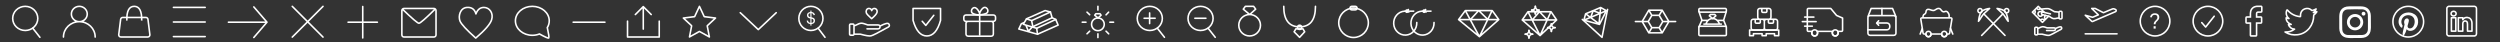 <?xml version="1.0" encoding="UTF-8"?>
<svg width="1182px" height="20px" viewBox="0 0 1182 20" version="1.1" xmlns="http://www.w3.org/2000/svg" xmlns:xlink="http://www.w3.org/1999/xlink">
    <rect x="0" y="0" width="1182" height="20" fill="#333333" stroke="none"/>
    <!-- Generator: Sketch 62 (91390) - https://sketch.com -->
    <title>15px_Icons_White</title>
    <desc>Created with Sketch.</desc>
    <g id="15px_Icons_White" stroke="none" stroke-width="1" fill="none" fill-rule="evenodd">
        <g id="search" transform="translate(6, 3)" stroke="#FFFFFF" stroke-width="0.75">
            <ellipse id="Oval" cx="5.932" cy="5.704" rx="5.932" ry="5.704"></ellipse>
            <line x1="9.719" y1="10.205" x2="12.655" y2="14.778" id="Line" stroke-linecap="round" transform="translate(11.187, 12.492) rotate(-5.469) translate(-11.187, -12.492) "></line>
        </g>
        <path d="M45,17.5 C45,13.496 41.642,10.25 37.5,10.25 C33.358,10.25 30,13.496 30,17.5 M37.5,10.25 C39.571,10.25 41.25,8.627 41.25,6.625 C41.25,4.623 39.571,3 37.5,3 C35.429,3 33.75,4.623 33.75,6.625 C33.75,8.627 35.429,10.25 37.5,10.25 Z" id="profile" stroke="#FFFFFF" stroke-width="0.75" stroke-linecap="round"></path>
        <path d="M58.037,8.254 L68.963,8.254 C69.468,8.254 69.893,8.63 69.956,9.13 L70.859,16.361 C70.928,16.909 70.539,17.409 69.991,17.477 C69.95,17.482 69.909,17.485 69.867,17.485 L57.133,17.485 C56.58,17.485 56.133,17.037 56.133,16.485 C56.133,16.443 56.135,16.402 56.141,16.361 L57.044,9.13 C57.107,8.63 57.532,8.254 58.037,8.254 Z M59.966,9.727 C59.84,5.242 61.005,3 63.46,3 C65.916,3 67.096,5.242 66.999,9.727" id="bag" stroke="#FFFFFF" stroke-width="0.75"></path>
        <path d="M82,3.5 L97,3.5 M82,10.4 L97,10.4 M82,17.3 L97,17.3" id="hamburger" stroke="#FFFFFF" stroke-width="0.75" stroke-linecap="round"></path>
        <path d="M108,10.5 L125.883,10.5 M120.006,3.277 L126.226,10.484 L120.006,17.723" id="arrow" stroke="#FFFFFF" stroke-width="0.75" stroke-linecap="round" stroke-linejoin="round"></path>
        <path d="M138.184,3 L152.719,17.536 M138.184,17.536 L152.719,3" id="close" stroke="#FFFFFF" stroke-width="0.75" stroke-linecap="round" stroke-linejoin="round"></path>
        <path d="M164.577,10.5 L178.423,10.5 M171.5,3.082 L171.5,17.918" id="plus" stroke="#FFFFFF" stroke-width="0.75" stroke-linecap="round" stroke-linejoin="round"></path>
        <path d="M251.69,3 C256.108,3 259.69,6.066 259.69,9.847 C259.69,11.002 259.355,12.091 258.765,13.045 C259.431,16.092 259.659,17.729 259.449,17.955 C259.237,18.182 257.774,17.55 255.058,16.059 L255.058,16.059 C254.034,16.467 252.893,16.694 251.69,16.694 C247.271,16.694 243.69,13.629 243.69,9.847 C243.69,6.066 247.271,3 251.69,3 Z" id="message" stroke="#FFFFFF" stroke-width="0.754"></path>
        <g id="share" transform="translate(296.69, 2.5)" stroke="#FFFFFF" stroke-linecap="round" stroke-linejoin="round" stroke-width="0.75">
            <polyline id="Path-9" points="2.50841015e-14 7.5 2.50841015e-14 15 15 15 15 7.5"></polyline>
            <path d="M2.139,5.938 L12.139,5.938 M9.014,2.188 L12.764,5.929 L9.014,9.688" id="Path-8" transform="translate(7.452, 5.938) rotate(270) translate(-7.452, -5.938) "></path>
        </g>
        <polyline id="dropdown" stroke="#FFFFFF" stroke-width="0.75" stroke-linecap="round" stroke-linejoin="round" transform="translate(358.5, 10) rotate(180) translate(-358.5, -10) " points="350 14 358.481 6 367 14"></polyline>
        <polygon id="Star" stroke="#FFFFFF" stroke-width="0.75" stroke-linejoin="round" points="330.69 14.863 325.987 17.472 327.016 12.194 323.081 8.528 328.419 7.875 330.69 3 332.96 7.875 338.298 8.528 334.363 12.194 335.392 17.472"></polygon>
        <g id="transparent-pricing" transform="translate(377.69, 3)">
            <circle id="Oval-3" stroke="#FFFFFF" stroke-width="0.75" cx="5.704" cy="5.704" r="5.704"></circle>
            <line x1="9.353" y1="10.211" x2="12.16" y2="14.772" id="Line" stroke="#FFFFFF" stroke-width="0.75" stroke-linecap="round" transform="translate(10.757, 12.492) rotate(-5.469) translate(-10.757, -12.492) "></line>
            <path d="M5.981,9.118 L5.981,8.376 C6.259,8.355 6.503,8.3 6.711,8.21 C6.918,8.121 7.092,8.005 7.231,7.863 C7.371,7.721 7.475,7.559 7.543,7.378 C7.611,7.196 7.646,7.006 7.646,6.806 C7.646,6.311 7.514,5.94 7.251,5.693 C6.988,5.446 6.601,5.283 6.091,5.204 L6.091,5.204 L5.981,5.188 L5.981,3.223 C6.133,3.244 6.265,3.282 6.375,3.338 C6.486,3.393 6.578,3.463 6.651,3.547 C6.725,3.631 6.787,3.728 6.837,3.839 C6.887,3.949 6.928,4.07 6.959,4.202 L6.959,4.202 L7.606,4.083 C7.58,3.931 7.535,3.776 7.472,3.618 C7.409,3.46 7.316,3.314 7.192,3.18 C7.068,3.046 6.908,2.931 6.711,2.836 C6.513,2.742 6.27,2.681 5.981,2.655 L5.981,2.655 L5.981,2 L5.46,2 L5.46,2.663 C5.213,2.689 4.989,2.742 4.789,2.821 C4.589,2.9 4.419,3.004 4.28,3.132 C4.141,3.261 4.033,3.411 3.956,3.582 C3.88,3.753 3.842,3.941 3.842,4.146 C3.842,4.399 3.876,4.617 3.945,4.801 C4.013,4.986 4.113,5.139 4.245,5.263 C4.376,5.387 4.536,5.487 4.726,5.563 C4.915,5.639 5.134,5.698 5.381,5.741 L5.381,5.741 L5.46,5.756 L5.46,7.8 C4.802,7.732 4.439,7.382 4.371,6.751 L4.371,6.751 L3.7,6.751 C3.742,7.24 3.909,7.621 4.201,7.895 C4.493,8.168 4.913,8.326 5.46,8.368 L5.46,8.368 L5.46,9.118 L5.981,9.118 Z M5.46,5.093 C5.27,5.057 5.114,5.008 4.99,4.947 C4.867,4.887 4.769,4.816 4.698,4.734 C4.627,4.653 4.579,4.561 4.552,4.458 C4.526,4.356 4.513,4.241 4.513,4.115 C4.513,3.904 4.583,3.714 4.722,3.543 C4.861,3.372 5.107,3.265 5.46,3.223 L5.46,3.223 L5.46,5.093 Z M5.981,7.808 L5.981,5.851 L6.052,5.859 C6.236,5.89 6.386,5.938 6.501,6.001 C6.617,6.064 6.708,6.139 6.774,6.226 C6.839,6.313 6.884,6.406 6.908,6.506 C6.932,6.606 6.943,6.706 6.943,6.806 C6.943,7.074 6.867,7.299 6.714,7.481 C6.562,7.662 6.317,7.771 5.981,7.808 L5.981,7.808 Z" id="$" fill="#FFFFFF" fill-rule="nonzero"></path>
        </g>
        <g id="warranty" transform="translate(431.69, 4)" stroke="#FFFFFF" stroke-linejoin="round" stroke-width="0.75">
            <path d="M13,0 L13,5.633 C11.636,10.544 9.477,13 6.523,13 C3.569,13 1.395,10.544 0,5.633 L0,0 L13,0 Z" id="Path-16"></path>
            <polyline id="Path-10-Copy" stroke-linecap="round" points="4.333 6.063 6.033 8.008 9.796 3.25"></polyline>
        </g>
        <g id="Gift" transform="translate(455.69, 3.5)" stroke="#FFFFFF" stroke-width="0.75">
            <path d="M1,3.603 L14,3.603 C14.552,3.603 15,4.051 15,4.603 L15,5.603 C15,6.155 14.552,6.603 14,6.603 L1,6.603 C0.448,6.603 6.76353751e-17,6.155 0,5.603 L0,4.603 C-6.76353751e-17,4.051 0.448,3.603 1,3.603 Z M2.034,6.603 L12.966,6.603 C13.518,6.603 13.966,7.051 13.966,7.603 L13.966,12.603 C13.966,13.155 13.518,13.603 12.966,13.603 L2.034,13.603 C1.482,13.603 1.034,13.155 1.034,12.603 L1.034,7.603 C1.034,7.051 1.482,6.603 2.034,6.603 Z" id="Rectangle-5"></path>
            <path d="M4.367,0.323 C5.172,-0.175 5.972,0.174 6.768,1.372 C7.564,2.569 7.688,3.313 7.14,3.605 C4.97,3.363 3.811,2.867 3.664,2.117 C3.516,1.366 3.75,0.768 4.367,0.323 Z M10.62,0.22 C11.236,0.665 11.471,1.263 11.323,2.014 C11.175,2.764 10.016,3.26 7.846,3.502 C7.298,3.21 7.422,2.466 8.218,1.268 C9.014,0.071 9.815,-0.279 10.62,0.22 Z M7.5,3.853 L7.5,13.353" id="Path-72"></path>
        </g>
        <g id="gold-bar" transform="translate(481.69, 5)" stroke="#FFFFFF" stroke-linecap="round" stroke-linejoin="round" stroke-width="0.75">
            <polyline id="Path-59" points="2.628 5.591 1.187 6.237 -1.02488953e-14 8.713 8.848 11.182 18.591 6.865 17.459 4.198 8.452 8.384 3.34 6.865 2.144 6.452 3.651 3.893 12.442 -1.13066106e-13 14.951 0.665 15.756 3.391 6.404 7.711 4.543 9.787 3.34 6.865"></polyline>
            <polyline id="Path-60" points="3.651 3.893 6.051 4.745 6.621 7.537"></polyline>
            <line x1="8.452" y1="8.384" x2="8.848" y2="11.182" id="Path-61"></line>
            <line x1="6.051" y1="4.745" x2="14.951" y2="0.665" id="Path-62"></line>
            <line x1="15.756" y1="3.391" x2="17.459" y2="4.198" id="Path-63"></line>
        </g>
        <g id="giving-back" transform="translate(401.69, 4)" stroke="#FFFFFF" stroke-linejoin="round" stroke-width="0.75">
            <path d="M10.446,1.025 C10.694,0.346 11.116,0.006 11.712,0.006 C12.606,0.006 13.259,0.915 12.932,1.944 C12.714,2.63 11.876,3.591 10.416,4.826 C8.96,3.535 8.129,2.642 7.924,2.149 C7.615,1.408 7.924,0.071 9.04,0.004 C9.785,-0.041 10.253,0.3 10.446,1.025 Z" id="Path-2"></path>
            <path d="M2.083,8.054 L2.632,8.054 C3.979,7.332 4.955,6.971 5.561,6.971 C6.166,6.971 7.189,7.247 8.627,7.8 L13.461,7.8 C14.073,7.81 14.379,8.105 14.379,8.684 C14.379,9.264 14.073,9.582 13.461,9.638 L8.25,9.638 M0.5,7.371 L1.583,7.371 C1.859,7.371 2.083,7.595 2.083,7.871 L2.083,12.136 C2.083,12.412 1.859,12.636 1.583,12.636 L0.5,12.636 C0.224,12.636 3.38176876e-17,12.412 0,12.136 L0,7.871 C-3.38176876e-17,7.595 0.224,7.371 0.5,7.371 Z M2.083,12.152 L5.079,12.152 C7.603,12.847 9.278,13.112 10.105,12.948 C10.932,12.784 13.682,11.388 18.354,8.76 C18.878,8.456 18.952,7.993 18.575,7.371 C18.199,6.749 16.812,7.06 14.416,8.304" id="Path-71" stroke-linecap="round"></path>
        </g>
        <g id="ring-1" transform="translate(511.69, 3)" stroke="#FFFFFF" stroke-width="0.75">
            <circle id="Oval" cx="7.403" cy="8.5" r="3"></circle>
            <polygon id="Path-15" stroke-linejoin="round" points="7.458 5.5 8.903 4.19 8.413 3.5 6.406 3.5 5.903 4.19"></polygon>
            <line x1="7.403" y1="0" x2="7.403" y2="1.75" id="Path-57" stroke-linecap="round" stroke-linejoin="round"></line>
            <line x1="7.403" y1="13" x2="7.403" y2="14.75" id="Path-66" stroke-linecap="round" stroke-linejoin="round"></line>
            <line x1="13.056" y1="7.5" x2="14.806" y2="7.5" id="Path-64" stroke-linecap="round" stroke-linejoin="round"></line>
            <line x1="1.75" y1="7.5" x2="-4.64073224e-14" y2="7.5" id="Path-68" stroke-linecap="round" stroke-linejoin="round"></line>
            <line x1="11.25" y1="4.019" x2="12.455" y2="2.75" id="Path-58" stroke-linecap="round" stroke-linejoin="round"></line>
            <line x1="11.25" y1="11.75" x2="12.49" y2="12.985" id="Path-65" stroke-linecap="round" stroke-linejoin="round"></line>
            <line x1="3.498" y1="11.75" x2="2.25" y2="12.977" id="Path-67" stroke-linecap="round" stroke-linejoin="round"></line>
            <line x1="3.511" y1="3.963" x2="2.25" y2="2.75" id="Path-69" stroke-linecap="round" stroke-linejoin="round"></line>
        </g>
        <g id="Group-11-Copy-3" transform="translate(537.69, 3)" stroke="#FFFFFF" stroke-width="0.75">
            <ellipse id="Oval" cx="5.932" cy="5.704" rx="5.932" ry="5.704"></ellipse>
            <line x1="9.719" y1="10.205" x2="12.655" y2="14.778" id="Line" stroke-linecap="round" transform="translate(11.187, 12.492) rotate(-5.469) translate(-11.187, -12.492) "></line>
            <path d="M5.85,3.125 L5.85,8.125 M3.25,5.625 L8.45,5.625" id="Path-11" stroke-linecap="round" stroke-linejoin="bevel"></path>
        </g>
        <path d="M590.823,6.862 C593.658,6.862 595.956,9.132 595.956,11.931 C595.956,14.731 593.658,17 590.823,17 C587.988,17 585.69,14.731 585.69,11.931 C585.69,9.132 587.988,6.862 590.823,6.862 Z M592.724,3 L593.683,4.333 L590.858,6.862 L587.816,4.333 L588.8,3 L592.724,3 Z" id="ring" stroke="#FFFFFF" stroke-width="0.75" stroke-linejoin="round"></path>
        <g id="necklace" transform="translate(606.956, 3)" stroke="#FFFFFF" stroke-width="0.75">
            <polygon id="Path-15" stroke-linejoin="round" points="7.492 14.65 9.9 12.028 9.082 10.645 5.739 10.645 4.9 12.028"></polygon>
            <path d="M0,0 C0,6.452 2.5,9.677 7.5,9.677 C12.5,9.677 15,6.452 15,0" id="Path-46" stroke-linecap="round"></path>
            <ellipse id="Oval" cx="7.5" cy="9.919" rx="1" ry="1"></ellipse>
        </g>
        <path d="M639.956,17.722 C643.822,17.722 646.956,14.613 646.956,10.778 C646.956,6.942 643.822,3.833 639.956,3.833 C636.09,3.833 632.956,6.942 632.956,10.778 C632.956,14.613 636.09,17.722 639.956,17.722 Z M639.11,3 L640.803,3 C641.263,3 641.636,3.373 641.636,3.833 C641.636,4.294 641.263,4.667 640.803,4.667 L639.11,4.667 C638.649,4.667 638.276,4.294 638.276,3.833 C638.276,3.373 638.649,3 639.11,3 Z" id="bracelet" stroke="#FFFFFF" stroke-width="0.75"></path>
        <g id="Group-14" transform="translate(657.956, 4.5)" stroke="#FFFFFF" stroke-width="0.75">
            <path d="M6.428,12.095 C9.445,12.089 11.896,9.551 11.901,6.424 C11.907,3.298 9.466,0.769 6.449,0.775 C3.432,0.78 0.982,3.319 0.976,6.445" id="Oval" stroke-linecap="round" stroke-linejoin="round" transform="translate(6.439, 6.435) rotate(177) translate(-6.439, -6.435) "></path>
            <path d="M7.219,1.313 C7.506,1.313 7.739,1.072 7.739,0.774 C7.739,0.476 7.506,0.235 7.219,0.235 C6.932,0.235 6.699,0.476 6.699,0.774 C6.699,1.072 6.932,1.313 7.219,1.313 Z M6.153,0.782 L10.723,0.782" id="Oval-4" fill="#FFFFFF"></path>
            <polyline id="Path-51" stroke-linecap="round" points="8.132 1.181 7.525 0.657 7.926 -4.94604357e-13"></polyline>
            <path d="M14.586,12.095 C17.603,12.089 20.054,9.551 20.059,6.424 C20.065,3.298 17.624,0.769 14.607,0.775 C11.59,0.78 9.14,3.319 9.134,6.445" id="Oval" stroke-linecap="round" stroke-linejoin="round" transform="translate(14.597, 6.435) rotate(177) translate(-14.597, -6.435) "></path>
            <polyline id="Path-51" stroke-linecap="round" points="16.29 1.181 15.683 0.657 16.084 -4.54747351e-13"></polyline>
            <path d="M15.377,1.313 C15.664,1.313 15.897,1.072 15.897,0.774 C15.897,0.476 15.664,0.235 15.377,0.235 C15.09,0.235 14.857,0.476 14.857,0.774 C14.857,1.072 15.09,1.313 15.377,1.313 Z M14.311,0.782 L18.881,0.782" id="Oval-2"></path>
        </g>
        <path d="M699.474,17.35 L708.623,9.263 L705.516,5 L692.81,5 L689.623,9.263 L699.474,17.35 Z M695.189,9.263 L699.133,5 L703.498,9.263 M692.81,5 L699.474,17.35 L705.456,5 M689.623,9.263 L708.353,9.263" id="diamond" stroke="#FFFFFF" stroke-width="0.75" stroke-linejoin="round"></path>
        <g id="repair" transform="translate(747.29, 2)" stroke="#FFFFFF" stroke-linejoin="round" stroke-width="0.75">
            <path d="M8.941,9.534 L12.215,3.078 L9.502,1.538 L2.388,4.525 L1.578,7.544 L8.941,9.534 Z M1.578,7.544 L12.215,3.078 M2.388,4.525 L3.789,5.569 L8.726,9.248 L9.502,1.538 M4.827,6.11 L5.945,3.078 L9.165,4.216" id="Path-35"></path>
            <polyline id="Path-27" stroke-linecap="round" points="0.83 7.177 10.142 15.655 12.764 2.462"></polyline>
        </g>
        <g id="Group-5" transform="translate(719.623, 3)" stroke="#FFFFFF" stroke-linejoin="round" stroke-width="0.75">
            <path d="M8.52,13.821 L16.361,6.434 L13.698,2.539 L2.808,2.539 L0.077,6.434 L8.52,13.821 Z M4.847,6.434 L8.227,2.539 L11.968,6.434 M2.808,2.539 L8.52,13.821 L13.647,2.539 M0.077,6.434 L16.129,6.434" id="diamond"></path>
            <path d="M1.515,13.166 C2.678,13.032 3.26,12.437 3.26,11.379" id="Path-45" stroke-linecap="round"></path>
            <path d="M3.26,14.953 C3.138,13.762 2.557,13.166 1.515,13.166" id="Path-47" stroke-linecap="round"></path>
            <path d="M3.26,14.953 C3.388,13.762 3.97,13.166 5.005,13.166" id="Path-48" stroke-linecap="round"></path>
            <path d="M3.26,11.379 C3.388,12.571 3.97,13.166 5.005,13.166" id="Path-49" stroke-linecap="round"></path>
            <path d="M4.545,1.787 C5.709,1.653 6.29,1.057 6.29,0" id="Path-45" stroke-linecap="round"></path>
            <path d="M6.29,3.574 C6.169,2.382 5.587,1.787 4.545,1.787" id="Path-47" stroke-linecap="round"></path>
            <path d="M6.29,3.574 C6.419,2.382 7,1.787 8.035,1.787" id="Path-48" stroke-linecap="round"></path>
            <path d="M6.29,0 C6.419,1.191 7,1.787 8.035,1.787" id="Path-49" stroke-linecap="round"></path>
            <path d="M12.121,10.063 C13.284,9.929 13.866,9.333 13.866,8.276" id="Path-45" stroke-linecap="round"></path>
            <path d="M13.866,11.85 C13.744,10.658 13.163,10.063 12.121,10.063" id="Path-47" stroke-linecap="round"></path>
            <path d="M13.866,11.85 C13.994,10.658 14.576,10.063 15.611,10.063" id="Path-48" stroke-linecap="round"></path>
            <path d="M13.866,8.276 C13.994,9.467 14.576,10.063 15.611,10.063" id="Path-49" stroke-linecap="round"></path>
        </g>
        <path d="M786.177,10.175 L784.45,13.092 L780.996,13.092 L779.268,10.175 L780.996,7.258 L784.45,7.258 L786.177,10.175 Z M779.556,4.827 L780.996,7.258 M784.45,7.258 L785.89,4.827 M786.177,10.175 L789.056,10.175 M784.45,13.092 L785.89,15.523 M780.996,13.092 L779.556,15.523 M779.268,10.175 L776.39,10.175 M787.473,10.175 L792.223,10.175 M773.223,10.175 L777.973,10.175 M789.056,10.175 L785.89,15.523 L779.556,15.523 L776.39,10.175 L779.556,4.827 L785.89,4.827 L789.056,10.175 Z" id="ring-top-view" stroke="#FFFFFF" stroke-width="0.75" stroke-linecap="round" stroke-linejoin="round"></path>
        <g id="try-at-home" transform="translate(803.223, 4)" stroke="#FFFFFF" stroke-linejoin="round" stroke-width="0.75">
            <path d="M0.5,8.416 L12.5,8.416 C12.776,8.416 13,8.64 13,8.916 L13,12.322 C13,12.598 12.776,12.822 12.5,12.822 L0.5,12.822 C0.224,12.822 3.38176876e-17,12.598 0,12.322 L0,8.916 C-3.38176876e-17,8.64 0.224,8.416 0.5,8.416 Z" id="Rectangle"></path>
            <polyline id="Path-40" stroke-linecap="round" points="0.025 8.712 1.438 5.556 0.025 1.444"></polyline>
            <polyline id="Path-40-Copy" stroke-linecap="round" transform="translate(12.336, 5.115) scale(-1, 1) translate(-12.336, -5.115) " points="11.7 8.651 12.971 5.58 11.735 1.58"></polyline>
            <rect id="Rectangle" x="0" y="0" width="13" height="1.733" rx="0.5"></rect>
            <path d="M3.266,7.397 C3.958,5.652 5.036,4.779 6.5,4.779 C7.964,4.779 9.073,5.652 9.824,7.397 M2.408,7.397 L10.606,7.397 M8.667,5.633 C9.164,5.633 9.6,5.633 9.973,5.633 C10.347,5.633 10.866,5.633 11.532,5.633 M1.438,5.633 C1.936,5.633 2.371,5.633 2.745,5.633 C3.119,5.633 3.638,5.633 4.303,5.633" id="Path-73" stroke-linecap="round"></path>
            <polygon id="Path-43" points="6.554 4.779 8.037 3.483 7.544 2.832 5.492 2.832 4.94 3.483"></polygon>
        </g>
        <g id="free-shipping" transform="translate(852.151, 4)" stroke="#FFFFFF" stroke-width="0.75">
            <path d="M13.428,0 L16.101,3.222 C16.152,3.283 16.217,3.331 16.29,3.362 L19.018,4.526 L19.018,10.333 C19.018,10.609 18.794,10.833 18.518,10.833 L16.749,10.832 C16.867,11.045 16.935,11.292 16.935,11.556 C16.935,12.353 16.313,13 15.546,13 C14.779,13 14.157,12.353 14.157,11.556 C14.157,11.292 14.225,11.045 14.343,10.832 L7.026,10.832 C7.145,11.045 7.213,11.292 7.213,11.556 C7.213,12.353 6.591,13 5.824,13 C5.057,13 4.435,12.353 4.435,11.556 C4.435,11.292 4.503,11.045 4.621,10.832 L2.852,10.833 C2.575,10.833 2.352,10.609 2.352,10.333 L2.352,0.5 C2.352,0.224 2.575,5.07265313e-17 2.852,0 L13.428,0 Z" id="Rectangle-4" stroke-linejoin="round"></path>
            <path d="M0,6.22 L6.501,6.22 M5.436,4.081 L1.096,4.081 M1.096,8.368 L4.705,8.368" id="Path-74" stroke-linecap="round" stroke-linejoin="round"></path>
            <ellipse id="Oval" cx="5.824" cy="11.556" rx="1.389" ry="1.444"></ellipse>
            <ellipse id="Oval-Copy-9" cx="15.546" cy="11.556" rx="1.389" ry="1.444"></ellipse>
        </g>
        <g id="returns" transform="translate(883.151, 4)" stroke="#FFFFFF" stroke-width="0.75">
            <rect id="Rectangle" x="0" y="3.387" width="13.254" height="9.313" rx="1"></rect>
            <polyline id="Path-11" stroke-linecap="round" stroke-linejoin="round" points="0.085 3.68 1.519 5.63993297e-15 11.637 5.63993297e-15 13.254 3.882"></polyline>
            <line x1="6.627" y1="0" x2="6.627" y2="3.175" id="Path-12" stroke-linecap="round"></line>
            <path d="M2.41711413e-15,10.098 L9.045,10.098 C9.914,9.991 10.348,9.453 10.348,8.486 C10.348,7.519 9.914,6.983 9.045,6.879 L4.447,6.879" id="Path-13" stroke-linecap="round"></path>
            <polyline id="Path-14" stroke-linecap="round" stroke-linejoin="round" points="5.064 5.821 4.112 6.926 5.064 7.938"></polyline>
        </g>
        <g id="coal" transform="translate(907.759, 4)" stroke="#FFFFFF" stroke-width="0.75">
            <path d="M14.617,4.457 C14.893,4.457 15.117,4.68 15.117,4.957 C15.117,4.983 15.115,5.01 15.111,5.037 L14.031,11.673 C13.992,11.915 13.783,12.093 13.537,12.093 L12.72,12.093 C12.72,12.796 12.164,13.366 11.477,13.366 C10.791,13.366 10.235,12.796 10.235,12.093 L10.235,12.093 L5.264,12.093 C5.264,12.796 4.708,13.366 4.022,13.366 C3.336,13.366 2.779,12.796 2.779,12.093 L2.779,12.093 L1.962,12.093 C1.717,12.093 1.508,11.915 1.468,11.673 L0.388,5.037 C0.344,4.764 0.529,4.507 0.802,4.463 C0.828,4.459 0.855,4.457 0.882,4.457 L14.617,4.457 Z" id="Rectangle-3"></path>
            <ellipse id="Oval" cx="4.022" cy="12.093" rx="1.243" ry="1.273"></ellipse>
            <ellipse id="Oval-Copy-8" cx="11.477" cy="12.093" rx="1.243" ry="1.273"></ellipse>
            <path d="M1.412,4.457 C1.412,3.451 1.646,2.871 2.113,2.717 C2.58,2.562 2.852,2.034 2.929,1.132 C3.213,0.376 3.887,0.211 4.951,0.638 C6.014,1.066 6.773,1.066 7.228,0.638 C8.447,-0.213 9.345,-0.213 9.921,0.638 C10.497,1.49 11.1,1.77 11.729,1.481 C12.324,1.221 12.817,1.363 13.207,1.904 C13.597,2.446 13.792,2.859 13.792,3.143 L13.792,4.457" id="Path-35"></path>
            <line x1="15.517" y1="9.461" x2="14.45" y2="12.093" id="Path-36-Copy" stroke-linecap="round" stroke-linejoin="round" transform="translate(14.984, 10.777) scale(-1, 1) translate(-14.984, -10.777) "></line>
            <line x1="1.1" y1="9.523" x2="0.088" y2="12.093" id="Path-36-Copy-2" stroke-linecap="round" stroke-linejoin="round"></line>
        </g>
        <g id="mining" transform="translate(934.912, 4)" stroke="#FFFFFF" stroke-width="0.75">
            <line x1="3.069" y1="12.753" x2="13.045" y2="2.621" id="Line-6" stroke-linecap="round" transform="translate(8.057, 7.687) scale(-1, 1) translate(-8.057, -7.687) "></line>
            <line x1="2.022" y1="12.753" x2="11.998" y2="2.621" id="Line-6" stroke-linecap="round"></line>
            <path d="M3.004,2.279 C3.582,2.839 4.098,3.51 4.552,4.293 C5.006,5.076 5.409,5.665 5.761,6.06 C5.427,3.238 4.761,1.555 3.765,1.012 C2.769,0.469 1.687,0.132 0.518,0 L3.004,2.279 Z" id="Path-36" stroke-linejoin="round" transform="translate(3.139, 3.03) scale(-1, 1) translate(-3.139, -3.03) "></path>
            <ellipse id="Oval" transform="translate(1.236, 1.051) scale(-1, 1) translate(-1.236, -1.051) " cx="1.236" cy="1.051" rx="1" ry="1"></ellipse>
            <path d="M11.792,2.279 C12.37,2.839 12.885,3.51 13.34,4.293 C13.794,5.076 14.197,5.665 14.549,6.06 C14.214,3.238 13.549,1.555 12.553,1.012 C11.557,0.469 10.474,0.132 9.306,0 L11.792,2.279 Z" id="Path-36" stroke-linejoin="round"></path>
            <ellipse id="Oval" cx="13.831" cy="1.051" rx="1" ry="1"></ellipse>
        </g>
        <g id="buy-backs" transform="translate(960.912, 3)" stroke="#FFFFFF" stroke-width="0.75">
            <path d="M7.678,4.665 L4.75,7.568 L1.58711562e-11,2.748 L2.777,-3.85735888e-12 C4.424,1.661 5.508,2.699 5.676,2.869 M4.543,2.754 C4.066,2.374 3.426,2.374 3.048,2.697 C2.971,2.762 2.902,2.839 2.843,2.926 C2.715,3.116 2.652,3.33 2.649,3.543 C2.643,3.913 2.819,4.28 3.149,4.502 C3.669,4.853 4.422,4.794 4.813,4.006 M1.071,1.794 C1.469,2.397 1.425,2.999 0.939,3.601 M2.088,1 C2.568,1.595 3.133,1.64 3.784,1.135 M3.784,6.432 C4.353,5.928 4.983,5.928 5.676,6.432 M6.243,4.287 C5.635,4.747 5.583,5.318 6.088,6" id="Path-75" stroke-linecap="round" stroke-linejoin="round"></path>
            <path d="M1.635,9.888 L2.045,9.888 C2.322,9.888 2.545,10.112 2.545,10.388 L2.545,12.983 C2.545,13.259 2.322,13.483 2.045,13.483 L1.635,13.483 C1.359,13.483 1.135,13.259 1.135,12.983 L1.135,10.388 C1.135,10.112 1.359,9.888 1.635,9.888 Z M2.545,13.153 L4.574,13.153 C6.283,13.627 7.417,13.809 7.977,13.697 C8.537,13.585 10.399,12.631 13.563,10.837 C13.918,10.629 13.967,10.313 13.712,9.888 C13.457,9.464 12.519,9.676 10.896,10.526" id="Rectangle-7"></path>
            <path d="M2.545,10.355 L2.917,10.355 C3.829,9.862 4.49,9.615 4.9,9.615 C5.31,9.615 6.002,9.804 6.976,10.182 L10.25,10.182 C10.664,10.188 10.871,10.389 10.871,10.785 C10.871,11.181 10.664,11.398 10.25,11.436 L6.721,11.436" id="Path-34" stroke-linecap="round" stroke-linejoin="round"></path>
            <path d="M4.159,4.481 L4.768,4.33 C5.68,3.836 6.341,3.59 6.751,3.59 C7.161,3.59 7.853,3.779 8.827,4.156 L12.1,4.156 C12.514,4.163 12.721,4.364 12.721,4.76 C12.721,5.156 12.514,5.373 12.1,5.411 L8.571,5.411" id="Path-34-Copy" stroke-linecap="round" stroke-linejoin="round" transform="translate(8.44, 4.5) scale(-1, -1) rotate(14) translate(-8.44, -4.5) "></path>
            <path d="M13.5,5.937 L13.09,5.937 C12.814,5.937 12.59,5.713 12.59,5.437 L12.59,2.842 C12.59,2.566 12.814,2.342 13.09,2.342 L13.5,2.342 C13.776,2.342 14,2.566 14,2.842 L14,5.437 C14,5.713 13.776,5.937 13.5,5.937 Z M12.481,2.722 L10.406,2.515 C8.946,1.603 7.94,1.126 7.387,1.084 C6.835,1.042 5.758,1.122 4.156,1.324" id="Rectangle-Copy-8"></path>
        </g>
        <g id="imports" transform="translate(985.912, 4)" stroke="#FFFFFF" stroke-linejoin="round" stroke-width="0.75">
            <path d="M4.707,0 L8.598,2.003 L11.617,0.73 L12.909,0.213 C13.108,0.134 13.327,0.12 13.534,0.175 C13.891,0.268 14.164,0.382 14.353,0.515 L14.441,0.584 L14.441,0.584 C14.672,0.784 14.697,1.135 14.496,1.366 C14.441,1.429 14.373,1.479 14.296,1.512 L3.456,6.162 C3.331,6.215 3.191,6.183 3.101,6.091 L3.1,6.098 L-1.42108547e-14,3.214 L3.474,4.165 L6.183,3.021 L3.059,0 L4.707,0 Z" id="Rectangle-2"></path>
            <line x1="0" y1="11.999" x2="15" y2="11.999" id="Line-5" stroke-linecap="round"></line>
        </g>
        <g id="Group-19-Copy-4" transform="translate(1011.912, 3)">
            <circle id="Oval-Copy-7" stroke="#FFFFFF" stroke-width="0.75" cx="7" cy="7" r="7"></circle>
            <path d="M7.237,8.483 L7.237,8.353 C7.237,8.187 7.266,8.035 7.322,7.898 C7.379,7.762 7.452,7.633 7.542,7.513 C7.632,7.393 7.736,7.277 7.852,7.163 C7.969,7.05 8.087,6.933 8.207,6.813 C8.421,6.607 8.606,6.373 8.762,6.113 C8.919,5.853 8.997,5.523 8.997,5.123 C8.997,4.857 8.952,4.61 8.862,4.383 C8.772,4.157 8.639,3.96 8.462,3.793 C8.286,3.627 8.069,3.498 7.812,3.408 C7.556,3.318 7.257,3.273 6.917,3.273 C6.544,3.273 6.222,3.325 5.952,3.428 C5.682,3.532 5.457,3.668 5.277,3.838 C5.097,4.008 4.954,4.203 4.847,4.423 C4.741,4.643 4.664,4.873 4.617,5.113 L4.617,5.113 L5.417,5.243 C5.531,4.817 5.699,4.507 5.922,4.313 C6.146,4.12 6.474,4.023 6.907,4.023 C7.307,4.023 7.609,4.133 7.812,4.353 C8.016,4.573 8.111,4.863 8.097,5.223 C8.097,5.53 8.031,5.782 7.897,5.978 C7.764,6.175 7.617,6.35 7.457,6.503 C7.337,6.63 7.212,6.757 7.082,6.883 C6.952,7.01 6.836,7.143 6.732,7.283 C6.629,7.423 6.544,7.578 6.477,7.748 C6.411,7.918 6.377,8.113 6.377,8.333 L6.377,8.333 L6.377,8.483 L7.237,8.483 Z M7.287,10.533 L7.287,9.373 L6.317,9.373 L6.317,10.533 L7.287,10.533 Z" id="?" fill="#FFFFFF" fill-rule="nonzero"></path>
        </g>
        <g id="Group-18-Copy-3" transform="translate(1036.912, 3)" stroke="#FFFFFF" stroke-width="0.75">
            <circle id="Oval" cx="7" cy="7" r="7"></circle>
            <polyline id="Path-10" stroke-linecap="round" stroke-linejoin="round" points="4.083 7.696 5.914 9.791 9.966 4.667"></polyline>
        </g>
        <path d="M1069.178,3 C1069.333,3.086 1069.381,3.217 1069.379,3.394 C1069.372,4.041 1069.376,4.688 1069.376,5.335 C1069.376,5.621 1069.288,5.706 1069.005,5.71 C1068.534,5.715 1068.061,5.707 1067.591,5.736 C1067.153,5.764 1066.931,6.005 1066.918,6.453 C1066.902,6.972 1066.914,7.492 1066.914,8.033 L1067.055,8.033 C1067.684,8.033 1068.313,8.033 1068.942,8.034 C1069.194,8.034 1069.291,8.132 1069.291,8.39 C1069.292,9.11 1069.291,9.83 1069.291,10.55 C1069.29,10.811 1069.198,10.904 1068.942,10.904 C1068.317,10.905 1067.692,10.904 1067.068,10.904 L1066.908,10.904 L1066.908,11.092 C1066.908,12.933 1066.907,14.773 1066.91,16.614 C1066.91,16.791 1066.863,16.925 1066.697,17 L1064.188,17 C1064.041,16.915 1063.992,16.789 1063.993,16.616 C1063.997,14.772 1063.996,12.927 1063.996,11.083 L1063.996,10.904 L1063.84,10.904 C1063.31,10.904 1062.78,10.905 1062.249,10.904 C1062.012,10.904 1061.914,10.807 1061.913,10.564 C1061.912,9.835 1061.912,9.107 1061.913,8.378 C1061.914,8.132 1062.014,8.034 1062.261,8.034 C1062.787,8.033 1063.312,8.033 1063.838,8.033 L1063.996,8.033 C1063.996,7.969 1063.996,7.92 1063.996,7.871 C1063.996,7.338 1063.988,6.805 1064,6.273 C1064.016,5.562 1064.19,4.894 1064.597,4.306 C1065.094,3.588 1065.794,3.199 1066.636,3.055 C1066.746,3.036 1066.856,3.018 1066.966,3 L1069.178,3 Z" id="facebook" stroke="#FFFFFF" stroke-width="0.75"></path>
        <path d="M1160.075,5.344 C1159.976,5.356 1159.876,5.363 1159.778,5.381 C1159.305,5.47 1158.963,5.817 1158.898,6.27 C1158.829,6.754 1159.039,7.193 1159.462,7.397 C1159.896,7.606 1160.337,7.592 1160.757,7.351 C1161.066,7.174 1161.233,6.891 1161.254,6.535 C1161.297,5.839 1160.806,5.35 1160.075,5.344 L1160.075,5.344 Z M1159.02,14.711 L1161.111,14.711 L1161.111,8.402 L1159.02,8.402 L1159.02,14.711 Z M1162.3,8.404 L1162.3,14.713 L1164.405,14.713 L1164.405,14.544 C1164.405,13.432 1164.409,12.32 1164.404,11.208 C1164.401,10.787 1164.524,10.428 1164.854,10.155 C1165.472,9.645 1166.358,9.922 1166.552,10.694 C1166.611,10.925 1166.631,11.171 1166.632,11.41 C1166.641,12.459 1166.636,13.507 1166.636,14.555 C1166.636,14.607 1166.641,14.66 1166.643,14.709 L1168.748,14.709 C1168.748,14.666 1168.748,14.634 1168.748,14.602 C1168.748,13.422 1168.751,12.242 1168.745,11.062 C1168.744,10.826 1168.726,10.587 1168.689,10.354 C1168.498,9.155 1167.775,8.374 1166.603,8.264 C1165.732,8.182 1165.001,8.435 1164.486,9.18 C1164.469,9.204 1164.448,9.223 1164.406,9.27 L1164.406,8.404 L1162.3,8.404 Z M1156.879,16.152 L1156.879,3.848 C1156.951,3.588 1157.063,3.349 1157.299,3.203 C1157.439,3.116 1157.602,3.066 1157.754,3 L1170.004,3 C1170.012,3.005 1170.018,3.013 1170.027,3.015 C1170.626,3.18 1170.879,3.511 1170.879,4.129 C1170.879,7.287 1170.879,10.444 1170.879,13.601 C1170.879,14.39 1170.879,15.178 1170.879,15.966 C1170.879,16.313 1170.747,16.601 1170.46,16.796 C1170.324,16.888 1170.157,16.933 1170.004,17 L1157.754,17 C1157.591,16.925 1157.416,16.868 1157.267,16.772 C1157.048,16.63 1156.948,16.397 1156.879,16.152 L1156.879,16.152 Z" id="linkedin" stroke="#FFFFFF" stroke-width="0.75" stroke-linejoin="round"></path>
        <path d="M1095.043,4.233 C1094.807,4.972 1094.384,5.489 1093.765,5.957 C1094.376,5.883 1094.869,5.723 1095.377,5.517 C1095.395,5.656 1095.305,5.722 1095.252,5.794 C1094.912,6.257 1094.516,6.664 1094.062,7.012 C1093.958,7.092 1093.917,7.167 1093.919,7.313 C1093.974,11.628 1091.018,15.806 1086.376,16.413 C1084.279,16.688 1082.318,16.316 1080.496,15.222 C1080.457,15.198 1080.418,15.174 1080.379,15.119 C1082.012,15.223 1083.49,14.827 1084.866,13.786 C1084.154,13.74 1083.572,13.537 1083.068,13.142 C1082.564,12.747 1082.194,12.252 1081.993,11.597 C1082.427,11.625 1082.837,11.685 1083.264,11.535 C1081.682,10.91 1080.83,9.782 1080.912,8.419 C1081.325,8.589 1081.729,8.771 1082.22,8.775 C1082.058,8.622 1081.916,8.497 1081.785,8.362 C1080.893,7.438 1080.663,5.96 1081.218,4.803 C1081.313,4.606 1081.367,4.596 1081.513,4.765 C1083.03,6.532 1084.945,7.545 1087.235,7.836 C1087.245,7.837 1087.255,7.839 1087.265,7.841 C1087.709,7.898 1087.709,7.898 1087.686,7.446 C1087.59,5.555 1088.801,4.135 1090.669,4.007 C1091.508,3.95 1092.262,4.245 1092.886,4.826 C1093.033,4.963 1093.161,4.987 1093.345,4.938 C1093.923,4.783 1094.473,4.56 1095.043,4.233" id="twitter" stroke="#FFFFFF" stroke-width="0.75" stroke-linecap="round" stroke-linejoin="round"></path>
        <path d="M1137.866,13.781 C1137.918,13.851 1137.946,13.892 1137.977,13.93 C1138.009,13.968 1138.041,14.007 1138.077,14.04 C1138.537,14.467 1139.087,14.63 1139.705,14.599 C1140.566,14.555 1141.311,14.231 1141.916,13.624 C1143.049,12.486 1143.447,11.074 1143.248,9.523 C1143.036,7.877 1142.05,6.793 1140.518,6.202 C1139.683,5.879 1138.813,5.841 1137.935,5.966 C1136.984,6.101 1136.122,6.447 1135.406,7.103 C1134.614,7.829 1134.18,8.739 1134.063,9.803 C1133.955,10.793 1134.187,11.696 1134.783,12.499 C1134.969,12.749 1135.2,12.951 1135.481,13.091 C1135.649,13.175 1135.713,13.144 1135.759,12.965 C1135.814,12.749 1135.86,12.53 1135.925,12.317 C1135.974,12.154 1135.959,12.02 1135.842,11.891 C1135.779,11.823 1135.736,11.735 1135.693,11.651 C1134.985,10.281 1135.467,8.527 1136.781,7.691 C1137.535,7.212 1138.361,7.103 1139.229,7.223 C1140.359,7.379 1141.288,8.174 1141.55,9.28 C1141.805,10.355 1141.659,11.397 1141.106,12.36 C1140.764,12.956 1140.263,13.352 1139.55,13.436 C1138.71,13.536 1138.117,12.877 1138.332,12.061 C1138.44,11.648 1138.573,11.242 1138.69,10.832 C1138.803,10.436 1138.933,10.041 1138.91,9.621 C1138.876,8.994 1138.413,8.606 1137.821,8.713 C1137.434,8.783 1137.156,9.018 1136.967,9.353 C1136.589,10.023 1136.615,10.72 1136.85,11.428 C1136.874,11.499 1136.885,11.585 1136.869,11.657 C1136.641,12.638 1136.419,13.621 1136.172,14.597 C1135.995,15.297 1135.908,15.998 1135.98,16.718 C1135.991,16.827 1136.082,17 1136.255,17.237 C1137.067,16.133 1137.546,15.045 1137.866,13.781 Z" id="Fill-1" fill="#FFFFFF"></path>
        <circle id="Oval" stroke="#FFFFFF" stroke-width="0.74" cx="1138.629" cy="10.25" r="7.25"></circle>
        <g id="warehousing" transform="translate(827.223, 4)" stroke="#FFFFFF" stroke-width="0.75">
            <path d="M1.72,5.107 L5.964,5.107 C6.517,5.107 6.964,5.555 6.964,6.107 L6.964,9.214 C6.964,9.767 6.517,10.214 5.964,10.214 L1.72,10.214 C1.168,10.214 0.72,9.767 0.72,9.214 L0.72,6.107 C0.72,5.555 1.168,5.107 1.72,5.107 Z M3.142,5.107 L4.543,5.107 C4.819,5.107 5.043,5.331 5.043,5.607 L5.043,6.464 C5.043,6.74 4.819,6.964 4.543,6.964 L3.142,6.964 C2.865,6.964 2.642,6.74 2.642,6.464 L2.642,5.607 C2.642,5.331 2.865,5.107 3.142,5.107 Z M7.964,5.107 L12.208,5.107 C12.76,5.107 13.208,5.555 13.208,6.107 L13.208,9.214 C13.208,9.767 12.76,10.214 12.208,10.214 L7.964,10.214 C7.412,10.214 6.964,9.767 6.964,9.214 L6.964,6.107 C6.964,5.555 7.412,5.107 7.964,5.107 Z M9.385,5.107 L10.787,5.107 C11.063,5.107 11.287,5.331 11.287,5.607 L11.287,6.464 C11.287,6.74 11.063,6.964 10.787,6.964 L9.385,6.964 C9.109,6.964 8.885,6.74 8.885,6.464 L8.885,5.607 C8.885,5.331 9.109,5.107 9.385,5.107 Z M4.842,-1.10267351e-12 L9.086,-1.10267351e-12 C9.638,-1.10337651e-12 10.086,0.448 10.086,1 L10.086,4.107 C10.086,4.659 9.638,5.107 9.086,5.107 L4.842,5.107 C4.29,5.107 3.842,4.659 3.842,4.107 L3.842,1 C3.842,0.448 4.29,-1.10257205e-12 4.842,-1.10267351e-12 Z M6.264,-1.00541797e-12 L7.665,-1.00541797e-12 C7.941,-1.0054687e-12 8.165,0.224 8.165,0.5 L8.165,1.357 C8.165,1.633 7.941,1.857 7.665,1.857 L6.264,1.857 C5.987,1.857 5.764,1.633 5.764,1.357 L5.764,0.5 C5.764,0.224 5.987,-1.00536724e-12 6.264,-1.00541797e-12 Z" id="Rectangle-3"></path>
            <polygon id="Path-70" stroke-linejoin="round" points="-5.46013816e-14 10.214 13.757 10.214 13.757 12.865 11.762 12.865 11.762 11.933 7.834 11.933 7.834 12.865 5.903 12.865 5.903 11.933 1.817 11.933 1.817 12.865 -4.8873964e-14 12.865"></polygon>
        </g>
        <g id="zoom-out" transform="translate(561.69, 3)" stroke="#FFFFFF" stroke-width="0.75">
            <ellipse id="Oval" cx="5.932" cy="5.704" rx="5.932" ry="5.704"></ellipse>
            <line x1="9.719" y1="10.205" x2="12.655" y2="14.778" id="Line" stroke-linecap="round" transform="translate(11.187, 12.492) rotate(-5.469) translate(-11.187, -12.492) "></line>
            <line x1="5.85" y1="3.025" x2="5.85" y2="8.225" id="Path-7-Copy" stroke-linecap="round" stroke-linejoin="bevel" transform="translate(5.85, 5.625) rotate(-90) translate(-5.85, -5.625) "></line>
        </g>
        <line x1="271" y1="10.5" x2="286" y2="10.5" id="minus" stroke="#FFFFFF" stroke-width="0.75" stroke-linecap="round"></line>
        <path d="M225.016,6.579 C225.757,4.539 227.016,3.519 228.793,3.519 C231.46,3.519 233.409,6.249 232.435,9.341 C231.785,11.402 229.282,14.288 224.927,18 C220.584,14.12 218.105,11.438 217.491,9.955 C216.57,7.731 217.491,3.712 220.822,3.512 C223.043,3.378 224.441,4.4 225.016,6.579 Z" id="heart" stroke="#FFFFFF" stroke-width="0.75" stroke-linejoin="round"></path>
        <g id="instagram" transform="translate(1106, 3)" fill="#FFFFFF">
            <path d="M13.542,10.884 C13.495,11.658 13.241,12.358 12.633,12.889 C12.194,13.272 11.674,13.471 11.108,13.528 C10.527,13.586 4.95,13.61 4.08,13.557 C3.307,13.51 2.609,13.256 2.078,12.647 C1.695,12.208 1.497,11.687 1.44,11.12 C1.381,10.539 1.344,5.462 1.382,4.456 C1.396,4.087 1.446,3.711 1.543,3.355 C1.838,2.272 2.58,1.644 3.67,1.475 C4.308,1.376 9.987,1.359 10.872,1.413 C11.645,1.459 12.344,1.714 12.875,2.322 C13.258,2.762 13.456,3.283 13.513,3.849 C13.571,4.43 13.595,10.013 13.542,10.884 M14.942,4.544 C14.913,3.832 14.83,3.129 14.545,2.468 C14.018,1.248 13.089,0.507 11.812,0.186 C11.245,0.044 10.667,0.018 10.087,0 C10.04,-0.001 4.695,0.004 4.539,0.01 C3.827,0.039 3.126,0.122 2.465,0.408 C1.247,0.936 0.506,1.866 0.186,3.145 C0.044,3.711 0.018,4.291 0,4.871 C-0.001,4.918 0.004,10.269 0.01,10.426 C0.039,11.138 0.122,11.84 0.408,12.502 C0.935,13.721 1.864,14.463 3.141,14.783 C3.707,14.926 4.959,14.985 5.006,14.993 C6.653,14.993 10.258,14.965 10.414,14.959 C11.125,14.93 11.827,14.847 12.488,14.561 C13.706,14.034 14.446,13.103 14.767,11.825 C14.909,11.258 14.968,10.005 14.976,9.958 C14.976,8.309 14.949,4.7 14.942,4.544" id="Fill-1"></path>
            <path d="M7.472,9.982 C6.097,9.982 4.981,8.859 4.981,7.477 C4.982,6.096 6.106,4.986 7.503,4.987 C8.866,4.988 9.973,6.122 9.971,7.515 C9.97,8.865 8.838,9.983 7.472,9.982 M7.49,3.626 C5.353,3.622 3.624,5.343 3.622,7.478 C3.62,9.609 5.339,11.339 7.462,11.343 C9.6,11.347 11.329,9.625 11.331,7.491 C11.332,5.359 9.614,3.63 7.49,3.626" id="Fill-4"></path>
            <path d="M11.474,2.573 C10.981,2.575 10.576,2.977 10.573,3.471 C10.569,3.97 10.979,4.384 11.475,4.385 C11.976,4.385 12.382,3.979 12.382,3.477 C12.382,2.975 11.978,2.572 11.474,2.573" id="Fill-6"></path>
        </g>
        <path d="M191,4 L205.154,4 C205.706,4 206.154,4.448 206.154,5 L206.154,16.5 C206.154,17.052 205.706,17.5 205.154,17.5 L191,17.5 C190.448,17.5 190,17.052 190,16.5 L190,5 C190,4.448 190.448,4 191,4 Z M190.27,4.336 C194.882,8.775 197.484,10.995 198.077,10.995 C198.67,10.995 201.252,8.739 205.824,4.228" id="email" stroke="#FFFFFF" stroke-width="0.75"></path>
    </g>
</svg>